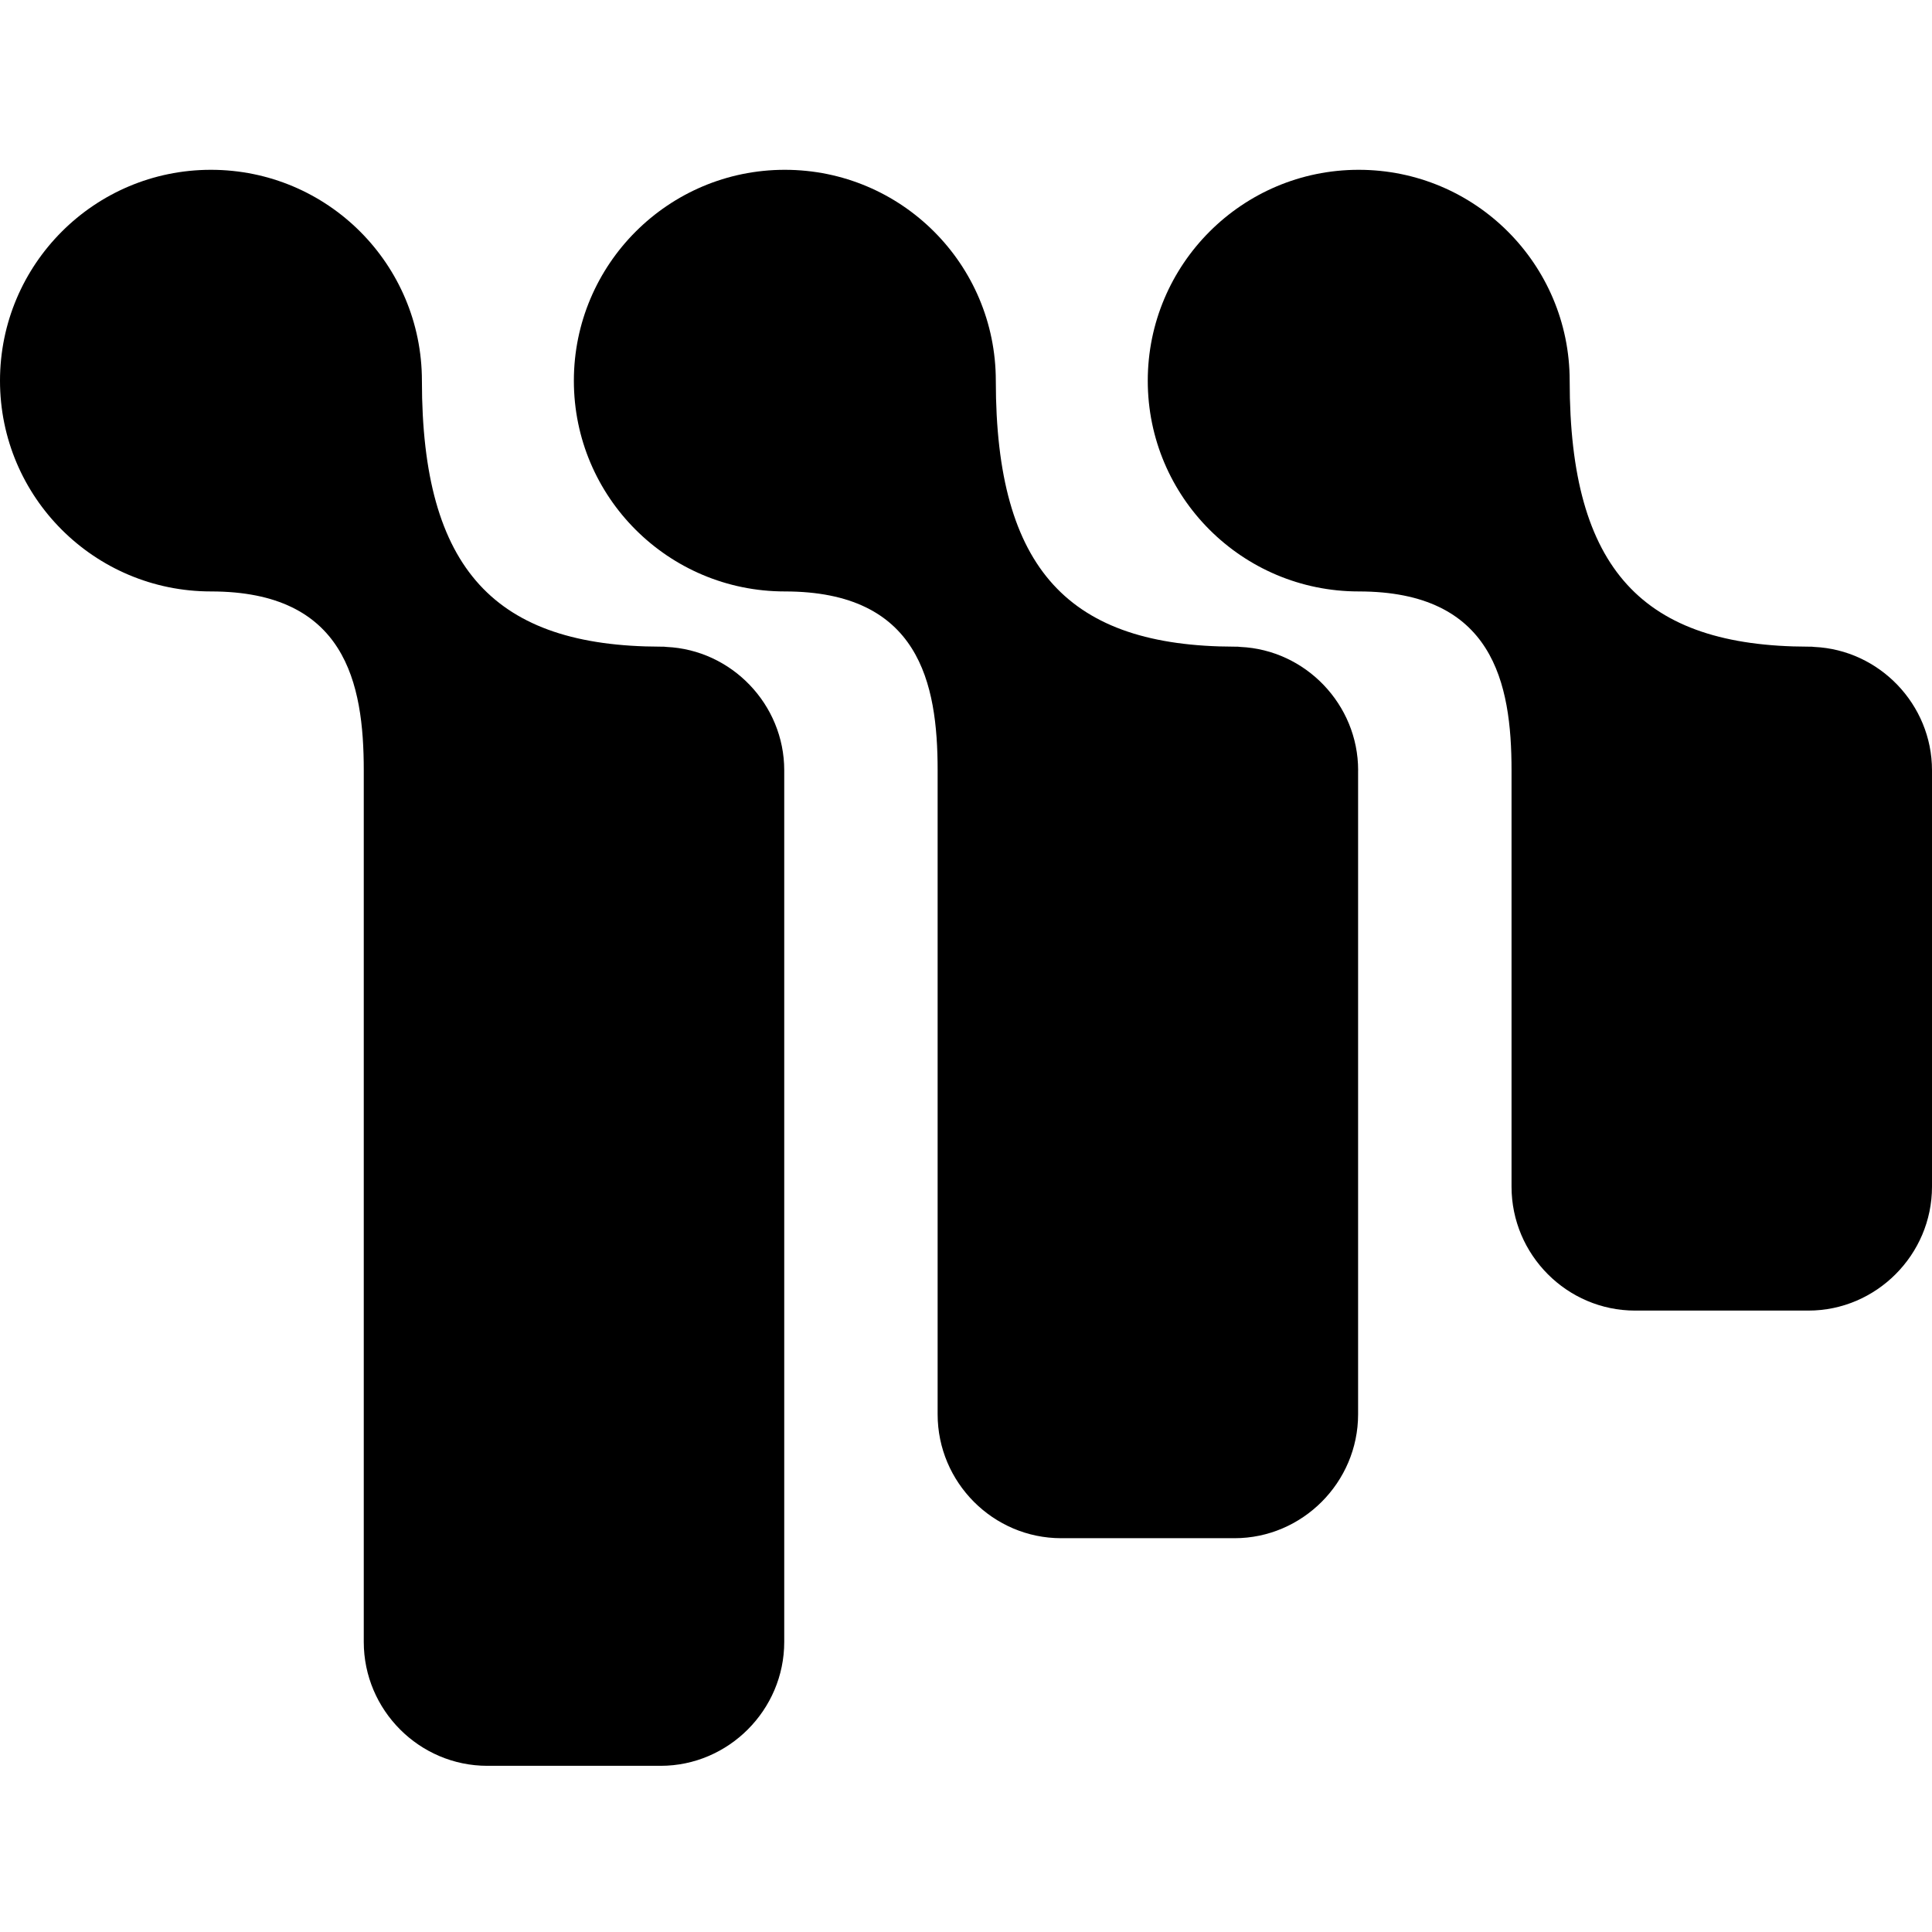 <svg width="512" height="512" viewBox="0 0 512 512" fill="none" xmlns="http://www.w3.org/2000/svg">
<path d="M207.83 204.133V435.127C207.83 453.173 193.042 467.961 175.079 467.961H129.153C111.107 467.961 96.402 453.173 96.402 435.127V204.133C96.402 180.978 91.521 156.738 55.905 156.738C25.005 156.738 0 131.723 0 100.905C0 70.088 24.995 45 55.895 45C86.795 45 111.811 70.016 111.811 100.905C111.811 151.082 131.325 171.299 175.079 171.371H175.307C175.772 171.371 176.155 171.371 176.62 171.444C193.89 172.219 207.83 186.697 207.83 204.122V204.133Z" fill="black"/>
<path d="M359.91 204.133V374.806C359.91 392.852 345.122 407.64 327.159 407.64H281.233C263.187 407.64 248.482 392.852 248.482 374.806V204.133C248.482 180.978 243.601 156.738 207.985 156.738C177.085 156.738 152.08 131.723 152.08 100.905C152.08 70.088 177.085 45 207.985 45C238.885 45 263.901 70.016 263.901 100.905C263.901 151.082 283.415 171.299 327.169 171.371H327.397C327.862 171.371 328.245 171.371 328.71 171.444C345.98 172.219 359.92 186.697 359.92 204.122L359.91 204.133Z" fill="black"/>
<path d="M512 204.133V314.485C512 332.531 497.212 347.319 479.249 347.319H433.323C415.277 347.319 400.572 332.531 400.572 314.485V204.133C400.572 180.978 395.691 156.738 360.075 156.738C329.175 156.738 304.17 131.723 304.17 100.905C304.17 70.088 329.175 45 360.065 45C390.955 45 415.981 70.016 415.981 100.905C415.981 151.082 435.495 171.299 479.249 171.371H479.477C479.942 171.371 480.325 171.371 480.79 171.444C498.06 172.219 512 186.697 512 204.122V204.133Z" fill="black"/>
</svg>
